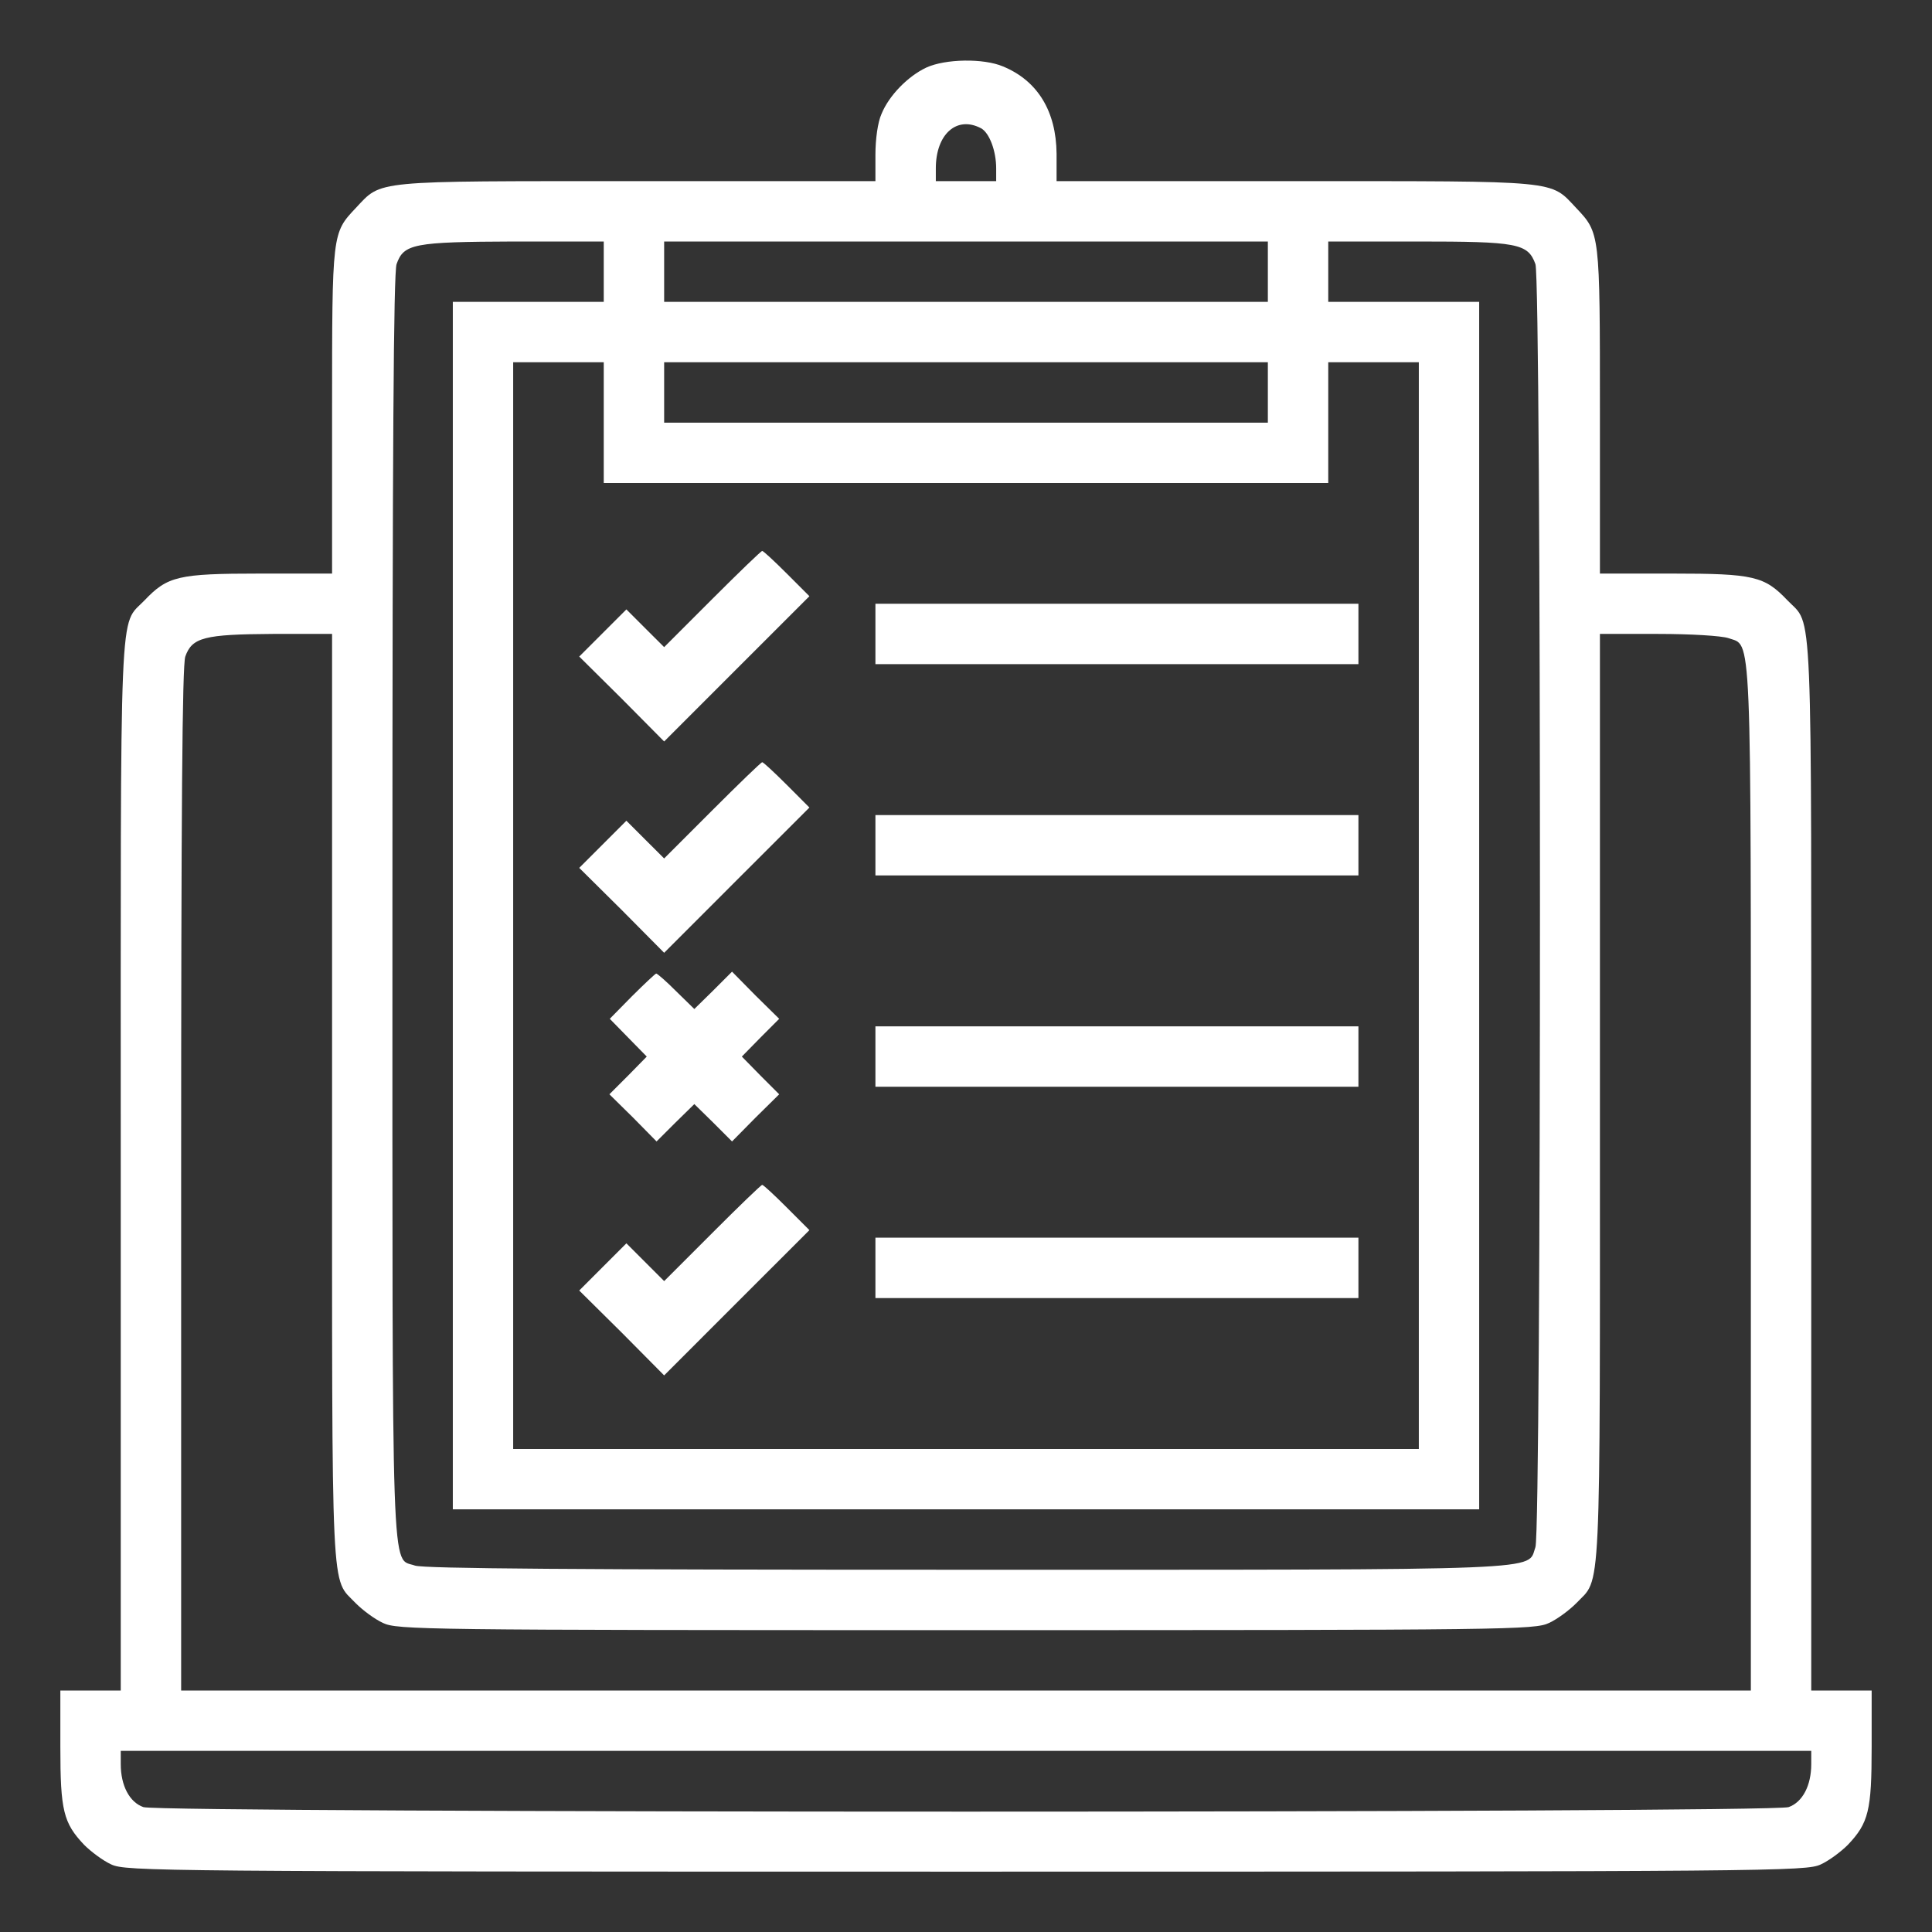 <svg width="42" height="42" viewBox="0 0 42 42" fill="none" xmlns="http://www.w3.org/2000/svg">
<rect x="0" y="0" width="42" height="42" fill="#333333" stroke="none"/>
<path d="M20.139 1.468C19.737 1.657 19.327 2.075 19.163 2.477C19.081 2.658 19.031 3.027 19.031 3.363V3.938H13.847C8.047 3.938 8.31 3.913 7.736 4.52C7.219 5.07 7.219 5.045 7.219 8.941V12.469H5.644C3.872 12.469 3.642 12.526 3.142 13.051C2.584 13.634 2.625 12.756 2.625 25.348V36.75H1.969H1.312V37.98C1.312 39.359 1.378 39.629 1.829 40.105C1.977 40.253 2.239 40.45 2.42 40.532C2.74 40.679 3.396 40.688 21 40.688C38.604 40.688 39.26 40.679 39.58 40.532C39.761 40.45 40.023 40.253 40.171 40.105C40.622 39.629 40.688 39.359 40.688 37.98V36.75H40.031H39.375V25.348C39.375 12.756 39.416 13.634 38.858 13.051C38.358 12.526 38.128 12.469 36.364 12.469H34.781V8.941C34.781 5.045 34.781 5.07 34.264 4.52C33.69 3.913 33.953 3.938 28.161 3.938H22.969V3.339C22.96 2.42 22.559 1.755 21.804 1.444C21.377 1.263 20.549 1.28 20.139 1.468ZM21.328 2.789C21.509 2.888 21.656 3.281 21.656 3.659V3.938H21H20.344V3.659C20.344 2.912 20.803 2.51 21.328 2.789ZM13.125 5.906V6.562H11.484H9.844V19.688V32.812H21H32.156V19.688V6.562H30.516H28.875V5.906V5.25H30.803C32.993 5.25 33.215 5.291 33.379 5.742C33.51 6.128 33.51 33.247 33.379 33.633C33.19 34.15 33.904 34.125 21.016 34.125C12.485 34.125 9.22 34.1 9.023 34.035C8.498 33.846 8.531 34.748 8.531 19.704C8.531 9.704 8.556 5.939 8.621 5.742C8.777 5.299 8.991 5.258 11.181 5.25H13.125V5.906ZM27.562 5.906V6.562H21H14.438V5.906V5.25H21H27.562V5.906ZM13.125 9.188V10.5H21H28.875V9.188V7.875H29.859H30.844V19.688V31.5H21H11.156V19.688V7.875H12.141H13.125V9.188ZM27.562 8.531V9.188H21H14.438V8.531V7.875H21H27.562V8.531ZM7.219 23.871C7.219 35.011 7.186 34.273 7.736 34.855C7.883 35.003 8.146 35.2 8.326 35.282C8.638 35.429 9.146 35.438 21 35.438C32.853 35.438 33.362 35.429 33.674 35.282C33.854 35.2 34.117 35.003 34.264 34.855C34.814 34.273 34.781 35.011 34.781 23.871V13.781H36.044C36.766 13.781 37.414 13.822 37.57 13.871C38.087 14.06 38.062 13.404 38.062 25.635V36.75H21H3.938V25.643C3.938 17.579 3.962 14.47 4.028 14.273C4.175 13.855 4.446 13.79 5.931 13.781H7.219V23.871ZM39.375 38.35C39.375 38.817 39.186 39.178 38.883 39.285C38.497 39.416 3.503 39.416 3.117 39.285C2.814 39.178 2.625 38.817 2.625 38.35V38.062H21H39.375V38.35Z" fill="#fff"/>
<path d="M15.488 13.018L14.438 14.068L14.027 13.658L13.617 13.248L13.1 13.765L12.592 14.273L13.519 15.192L14.438 16.119L16.012 14.544L17.596 12.961L17.104 12.469C16.833 12.198 16.595 11.977 16.57 11.977C16.546 11.977 16.062 12.444 15.488 13.018Z" fill="#fff"/>
<path d="M19.031 13.781V14.438H24.281H29.531V13.781V13.125H24.281H19.031V13.781Z" fill="#fff"/>
<path d="M15.488 17.612L14.438 18.662L14.027 18.252L13.617 17.842L13.1 18.359L12.592 18.867L13.519 19.786L14.438 20.713L16.012 19.138L17.596 17.555L17.104 17.062C16.833 16.792 16.595 16.57 16.57 16.57C16.546 16.57 16.062 17.038 15.488 17.612Z" fill="#fff"/>
<path d="M19.031 18.375V19.031H24.281H29.531V18.375V17.719H24.281H19.031V18.375Z" fill="#fff"/>
<path d="M13.74 21.656L13.256 22.148L13.658 22.559L14.06 22.969L13.658 23.379L13.248 23.789L13.765 24.298L14.273 24.814L14.684 24.404L15.094 24.002L15.504 24.404L15.914 24.814L16.423 24.298L16.939 23.789L16.529 23.379L16.127 22.969L16.529 22.559L16.939 22.148L16.423 21.64L15.914 21.123L15.504 21.533L15.094 21.935L14.7 21.55C14.487 21.336 14.29 21.164 14.265 21.164C14.249 21.164 14.011 21.386 13.74 21.656Z" fill="#fff"/>
<path d="M19.031 22.969V23.625H24.281H29.531V22.969V22.312H24.281H19.031V22.969Z" fill="#fff"/>
<path d="M15.488 26.8L14.438 27.85L14.027 27.439L13.617 27.029L13.1 27.546L12.592 28.055L13.519 28.973L14.438 29.9L16.012 28.325L17.596 26.742L17.104 26.25C16.833 25.979 16.595 25.758 16.57 25.758C16.546 25.758 16.062 26.225 15.488 26.8Z" fill="#fff"/>
<path d="M19.031 27.562V28.219H24.281H29.531V27.562V26.906H24.281H19.031V27.562Z" fill="#fff"/>
</svg>
